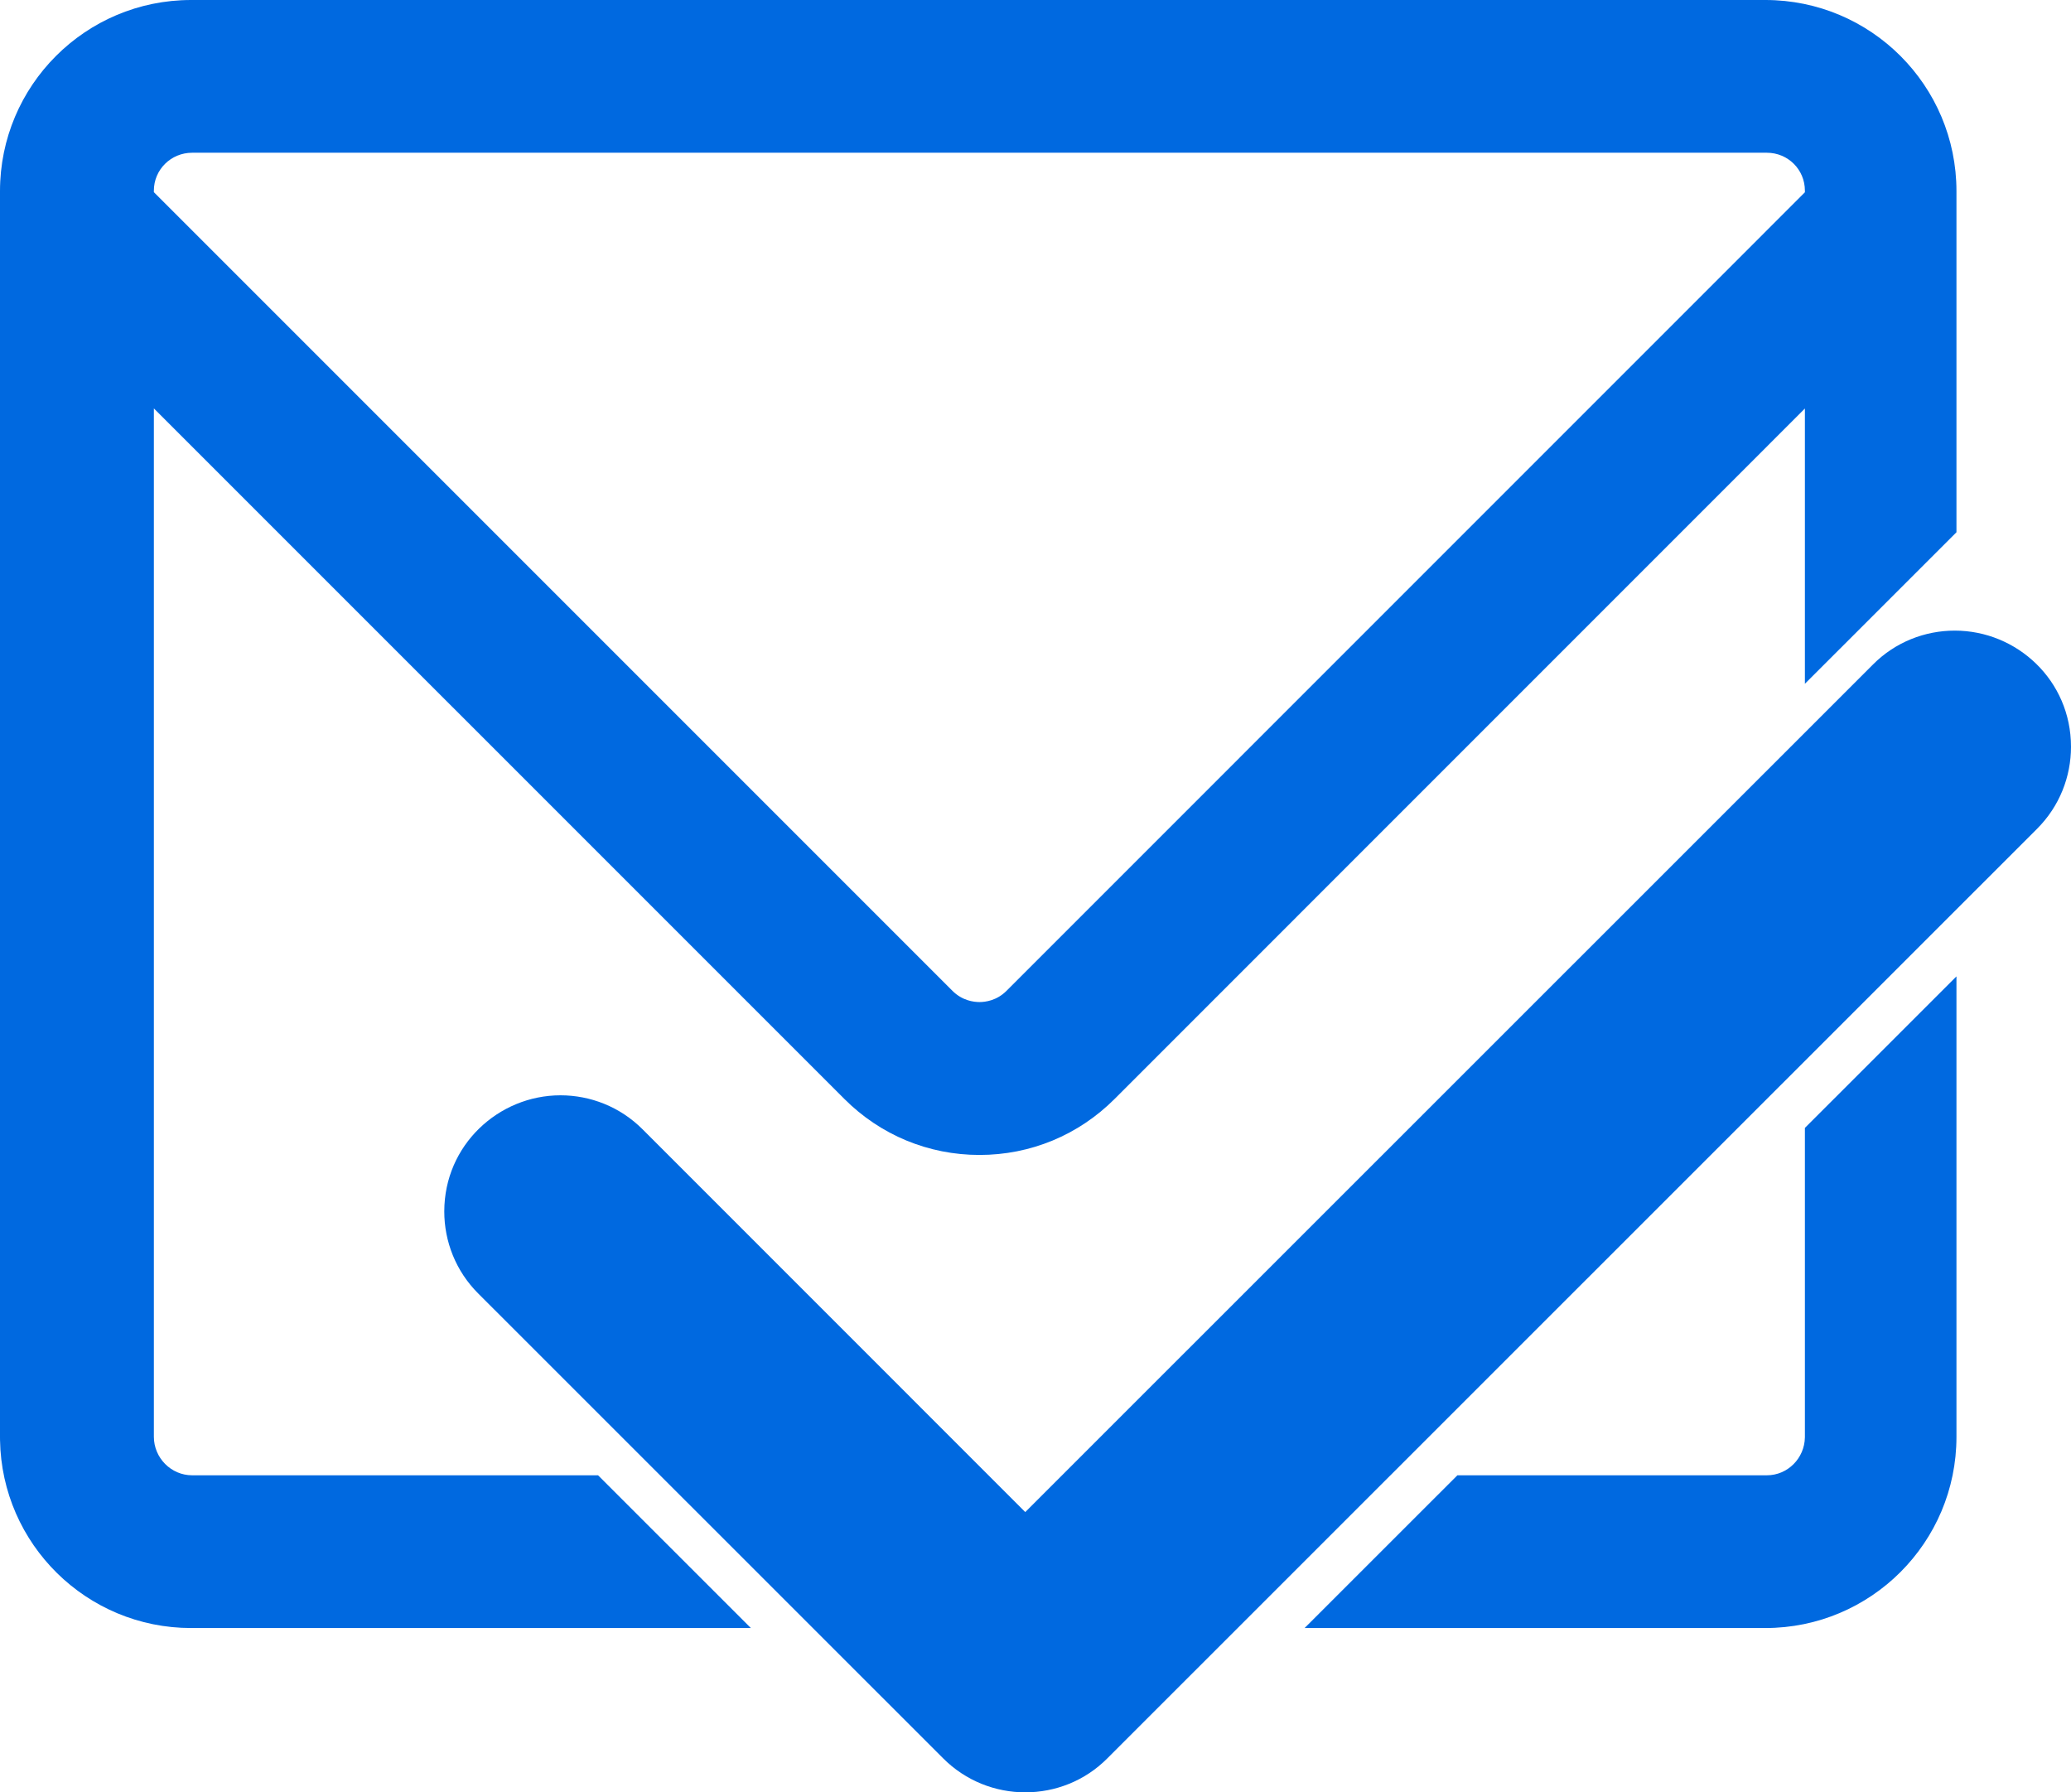 <?xml version="1.0" encoding="UTF-8"?>
<svg width="1790px" height="1549px" viewBox="0 0 1790 1549" version="1.1" xmlns="http://www.w3.org/2000/svg" xmlns:xlink="http://www.w3.org/1999/xlink">
    <title>622401_mail_packet_email_envelope_letter_icon</title>
    <g id="Page-1" stroke="none" stroke-width="1" fill="none" fill-rule="evenodd">
        <g id="622401_mail_packet_email_envelope_letter_icon" fill="#0069E0" fill-rule="nonzero">
            <path d="M1525.823,0 C1617.048,0 1691,73.952 1691,165.177 L1691,165.177 L1691,460.005 L1560,590.95 L1560,353.054 L963.353,949.771 C932.157,980.967 890.754,998.15 846.629,998.153 C802.51,998.153 761.024,980.974 729.826,949.777 L729.826,949.777 L133,352.961 L133,1241.699 C133,1259.916 147.846,1275 166.062,1275 L166.062,1275 L516.921,1275 L648.977,1407 L165.177,1407 C74.864,1407 1.481,1334.52 0.022,1244.555 L0,1241.823 L0,165.177 C0,73.952 73.952,0 165.177,0 L165.177,0 Z M1691,843.831 L1691,1241.823 C1691,1333.048 1617.048,1407 1525.823,1407 L1525.823,1407 L1127.593,1407 L1259.649,1275 L1527.119,1275 C1545.153,1275 1559.706,1260.216 1559.996,1242.245 L1560,1241.699 L1560,974.776 L1691,843.831 Z M1527.119,132 L166.062,132 C147.846,132 133,146.528 133,164.746 L133,164.746 L133,166.085 L823.245,856.337 C831.664,864.754 841.488,866.012 846.598,866.012 C851.708,866.012 861.499,864.754 869.916,856.337 L869.916,856.337 L1560,166.179 L1560,164.746 C1560,146.528 1545.335,132 1527.119,132 L1527.119,132 Z" id="Combined-Shape"></path>
            <g id="8665019_check_mark_icon" transform="translate(384, 545)">
                <path d="M1406,100.4 C1406,126.09 1396.193,151.792 1376.578,171.37 L573.149,974.57 C553.612,994.274 527.878,1004 502.143,1004 C476.408,1004 450.736,994.195 431.152,974.586 L29.438,572.986 C9.823,553.455 0,527.727 0,502 C0,444.647 46.919,401.6 100.429,401.6 C126.126,401.6 151.835,411.405 171.419,431.014 L502.143,761.785 L1234.644,29.492 C1254.102,9.82 1279.837,0 1305.571,0 C1359.238,0 1406,42.984 1406,100.4 Z" id="Path"></path>
            </g>
        </g>
    </g>
</svg>
